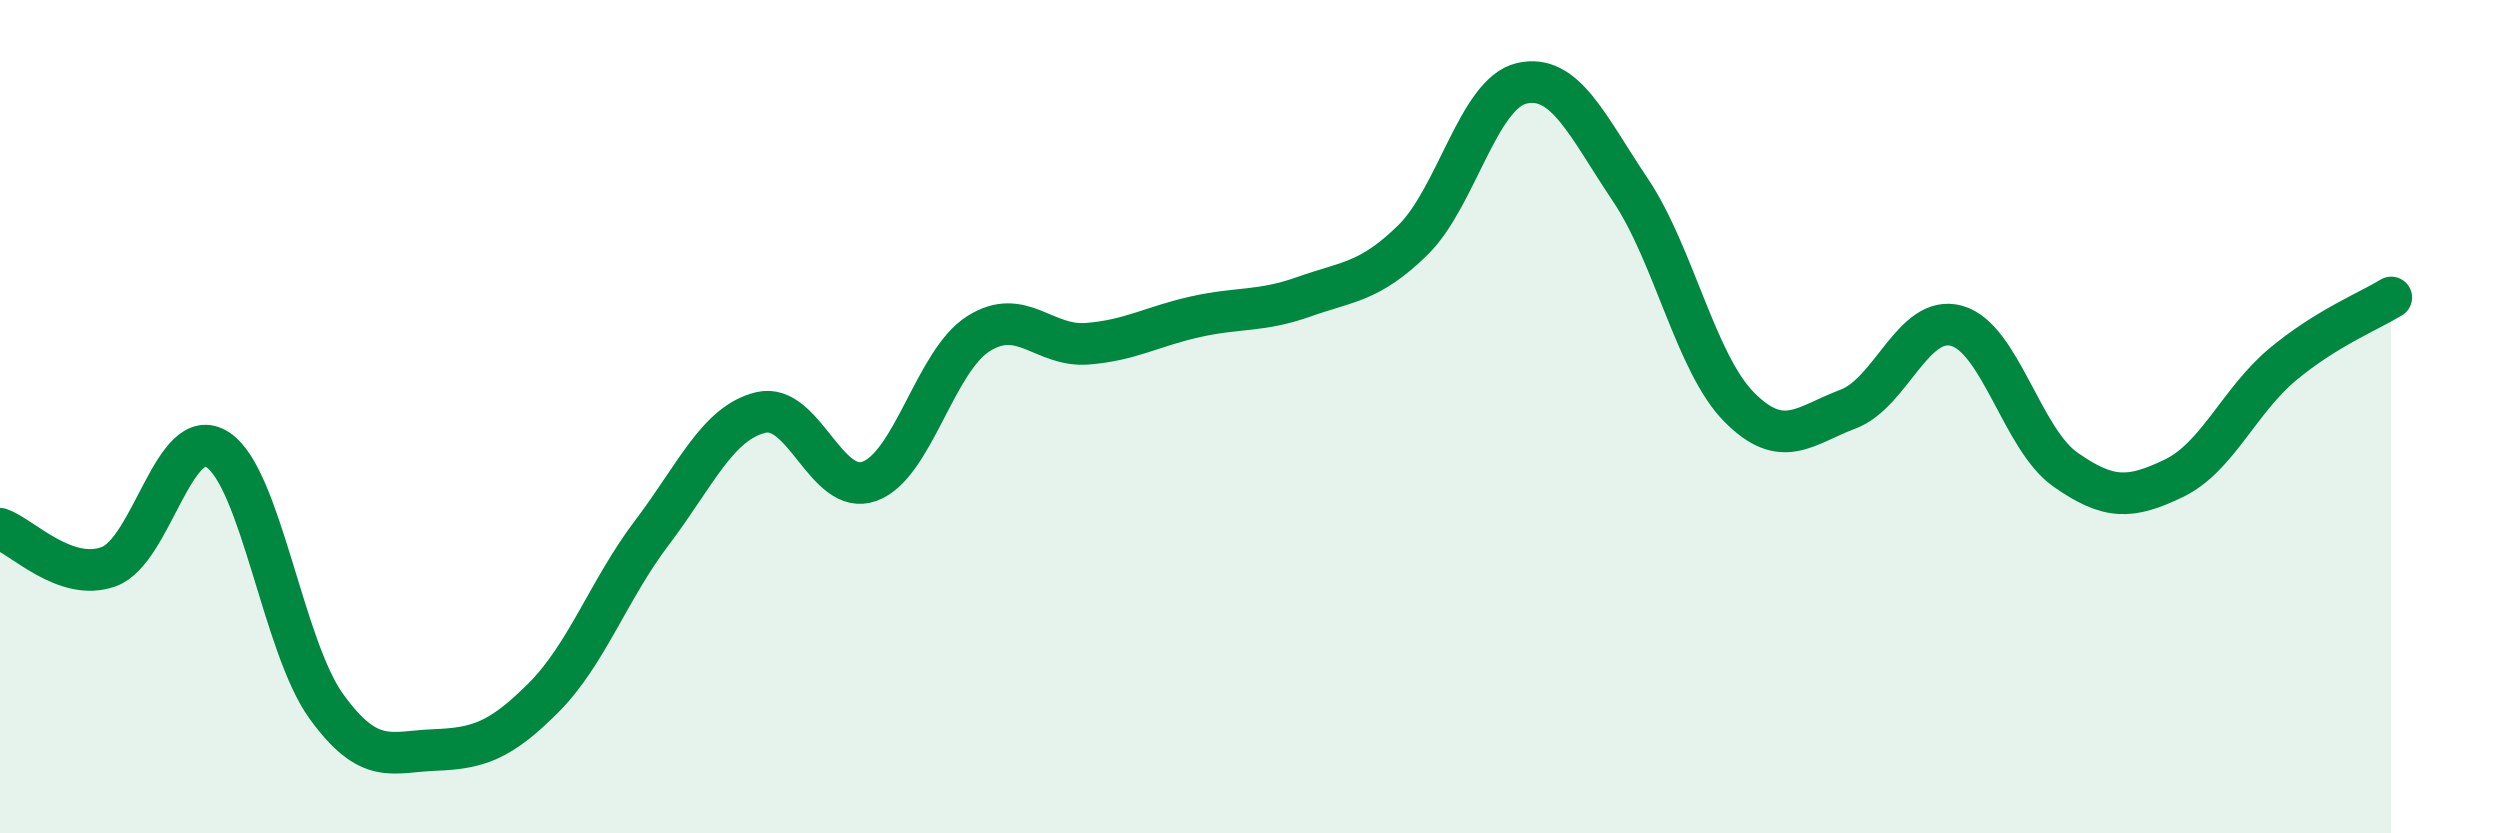 
    <svg width="60" height="20" viewBox="0 0 60 20" xmlns="http://www.w3.org/2000/svg">
      <path
        d="M 0,12.69 C 0.52,12.87 1.57,13.98 2.61,13.6 C 3.65,13.22 4.18,10.12 5.22,10.79 C 6.26,11.46 6.79,15.51 7.83,16.95 C 8.87,18.39 9.39,18.04 10.43,18 C 11.47,17.96 12,17.79 13.04,16.75 C 14.08,15.71 14.61,14.15 15.65,12.78 C 16.69,11.41 17.22,10.15 18.26,9.9 C 19.3,9.65 19.83,11.93 20.87,11.55 C 21.91,11.17 22.44,8.67 23.48,8.01 C 24.52,7.35 25.05,8.33 26.09,8.25 C 27.13,8.17 27.66,7.83 28.7,7.6 C 29.74,7.37 30.26,7.49 31.3,7.12 C 32.34,6.75 32.87,6.78 33.91,5.76 C 34.95,4.74 35.48,2.24 36.52,2 C 37.56,1.76 38.09,3.01 39.13,4.56 C 40.17,6.11 40.7,8.72 41.74,9.77 C 42.78,10.82 43.31,10.21 44.35,9.82 C 45.39,9.43 45.92,7.53 46.96,7.82 C 48,8.11 48.53,10.54 49.57,11.27 C 50.61,12 51.13,11.98 52.17,11.48 C 53.21,10.98 53.74,9.62 54.78,8.75 C 55.82,7.88 56.87,7.46 57.39,7.14L57.39 20L0 20Z"
        fill="#008740"
        opacity="0.1"
        stroke-linecap="round"
        stroke-linejoin="round"
      />
      <path
        d="M 0,12.69 C 0.52,12.87 1.57,13.98 2.61,13.6 C 3.65,13.22 4.18,10.12 5.22,10.79 C 6.26,11.46 6.79,15.51 7.83,16.95 C 8.87,18.39 9.39,18.04 10.43,18 C 11.47,17.96 12,17.79 13.04,16.75 C 14.08,15.71 14.61,14.15 15.65,12.78 C 16.69,11.41 17.22,10.15 18.26,9.9 C 19.3,9.65 19.83,11.93 20.87,11.55 C 21.91,11.17 22.44,8.67 23.48,8.01 C 24.52,7.35 25.05,8.33 26.09,8.25 C 27.13,8.17 27.66,7.83 28.7,7.6 C 29.74,7.37 30.26,7.49 31.3,7.12 C 32.34,6.75 32.87,6.78 33.91,5.76 C 34.95,4.74 35.48,2.24 36.52,2 C 37.56,1.76 38.09,3.01 39.13,4.56 C 40.17,6.11 40.7,8.72 41.74,9.77 C 42.78,10.82 43.31,10.21 44.35,9.82 C 45.39,9.43 45.92,7.53 46.96,7.82 C 48,8.11 48.53,10.54 49.57,11.27 C 50.61,12 51.13,11.98 52.17,11.48 C 53.21,10.98 53.74,9.62 54.78,8.75 C 55.82,7.88 56.87,7.46 57.39,7.14"
        stroke="#008740"
        stroke-width="1"
        fill="none"
        stroke-linecap="round"
        stroke-linejoin="round"
      />
    </svg>
  